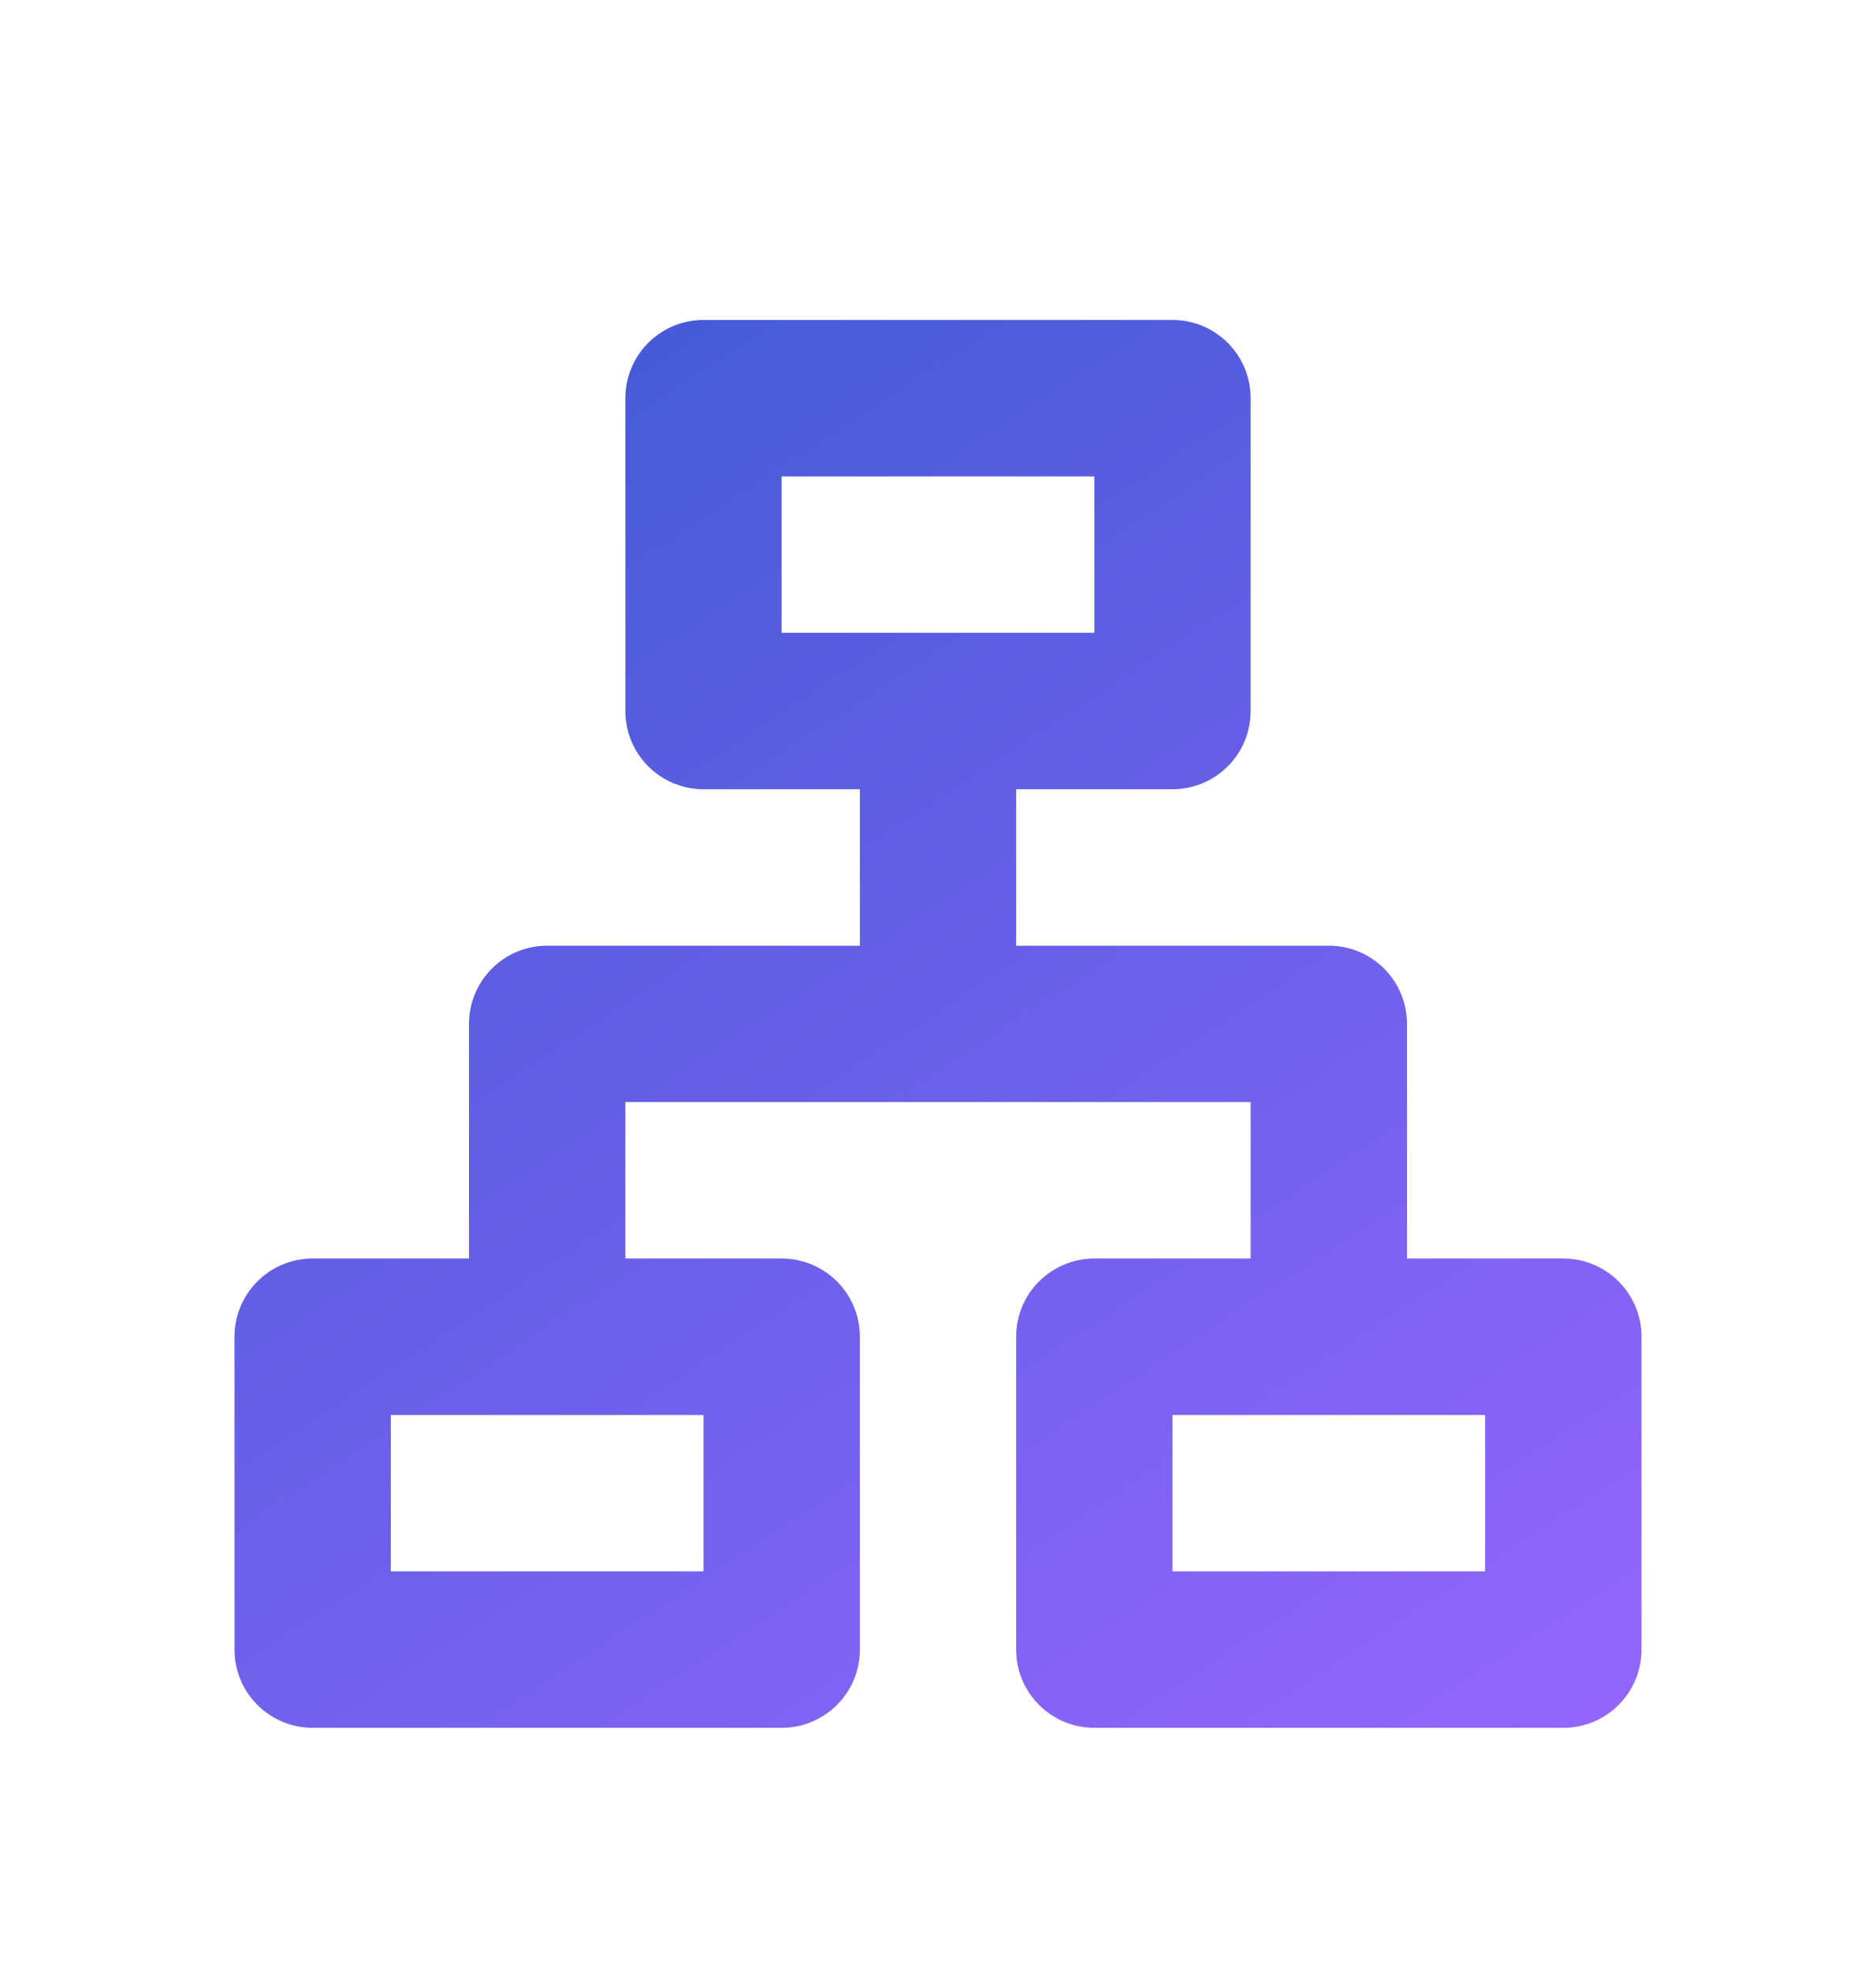 <svg width="20" height="21" viewBox="0 0 20 21" fill="none" xmlns="http://www.w3.org/2000/svg">
<path d="M12.5 3.409C12.96 3.409 13.333 3.782 13.333 4.242V7.576C13.333 8.036 12.96 8.409 12.5 8.409H10.833V10.076H14.167C14.627 10.076 15 10.449 15 10.909V13.409H16.667C17.127 13.409 17.5 13.782 17.5 14.242V17.576C17.5 18.036 17.127 18.409 16.667 18.409H11.667C11.206 18.409 10.833 18.036 10.833 17.576V14.242C10.833 13.782 11.206 13.409 11.667 13.409H13.333V11.742H6.667V13.409H8.333C8.794 13.409 9.167 13.782 9.167 14.242V17.576C9.167 18.036 8.794 18.409 8.333 18.409H3.333C2.873 18.409 2.5 18.036 2.5 17.576V14.242C2.5 13.782 2.873 13.409 3.333 13.409H5V10.909C5 10.449 5.373 10.076 5.833 10.076H9.167V8.409H7.5C7.04 8.409 6.667 8.036 6.667 7.576V4.242C6.667 3.782 7.04 3.409 7.5 3.409H12.5ZM7.5 15.076H4.167V16.742H7.5V15.076ZM15.833 15.076H12.5V16.742H15.833V15.076ZM11.667 5.076H8.333V6.742H11.667V5.076Z" fill="url(#paint0_linear_24401_7389)"/>
<defs>
<linearGradient id="paint0_linear_24401_7389" x1="6.698" y1="3.409" x2="17.323" y2="19.692" gradientUnits="userSpaceOnUse">
<stop stop-color="#455BD7"/>
<stop offset="1" stop-color="#9966FF"/>
</linearGradient>
</defs>
</svg>
